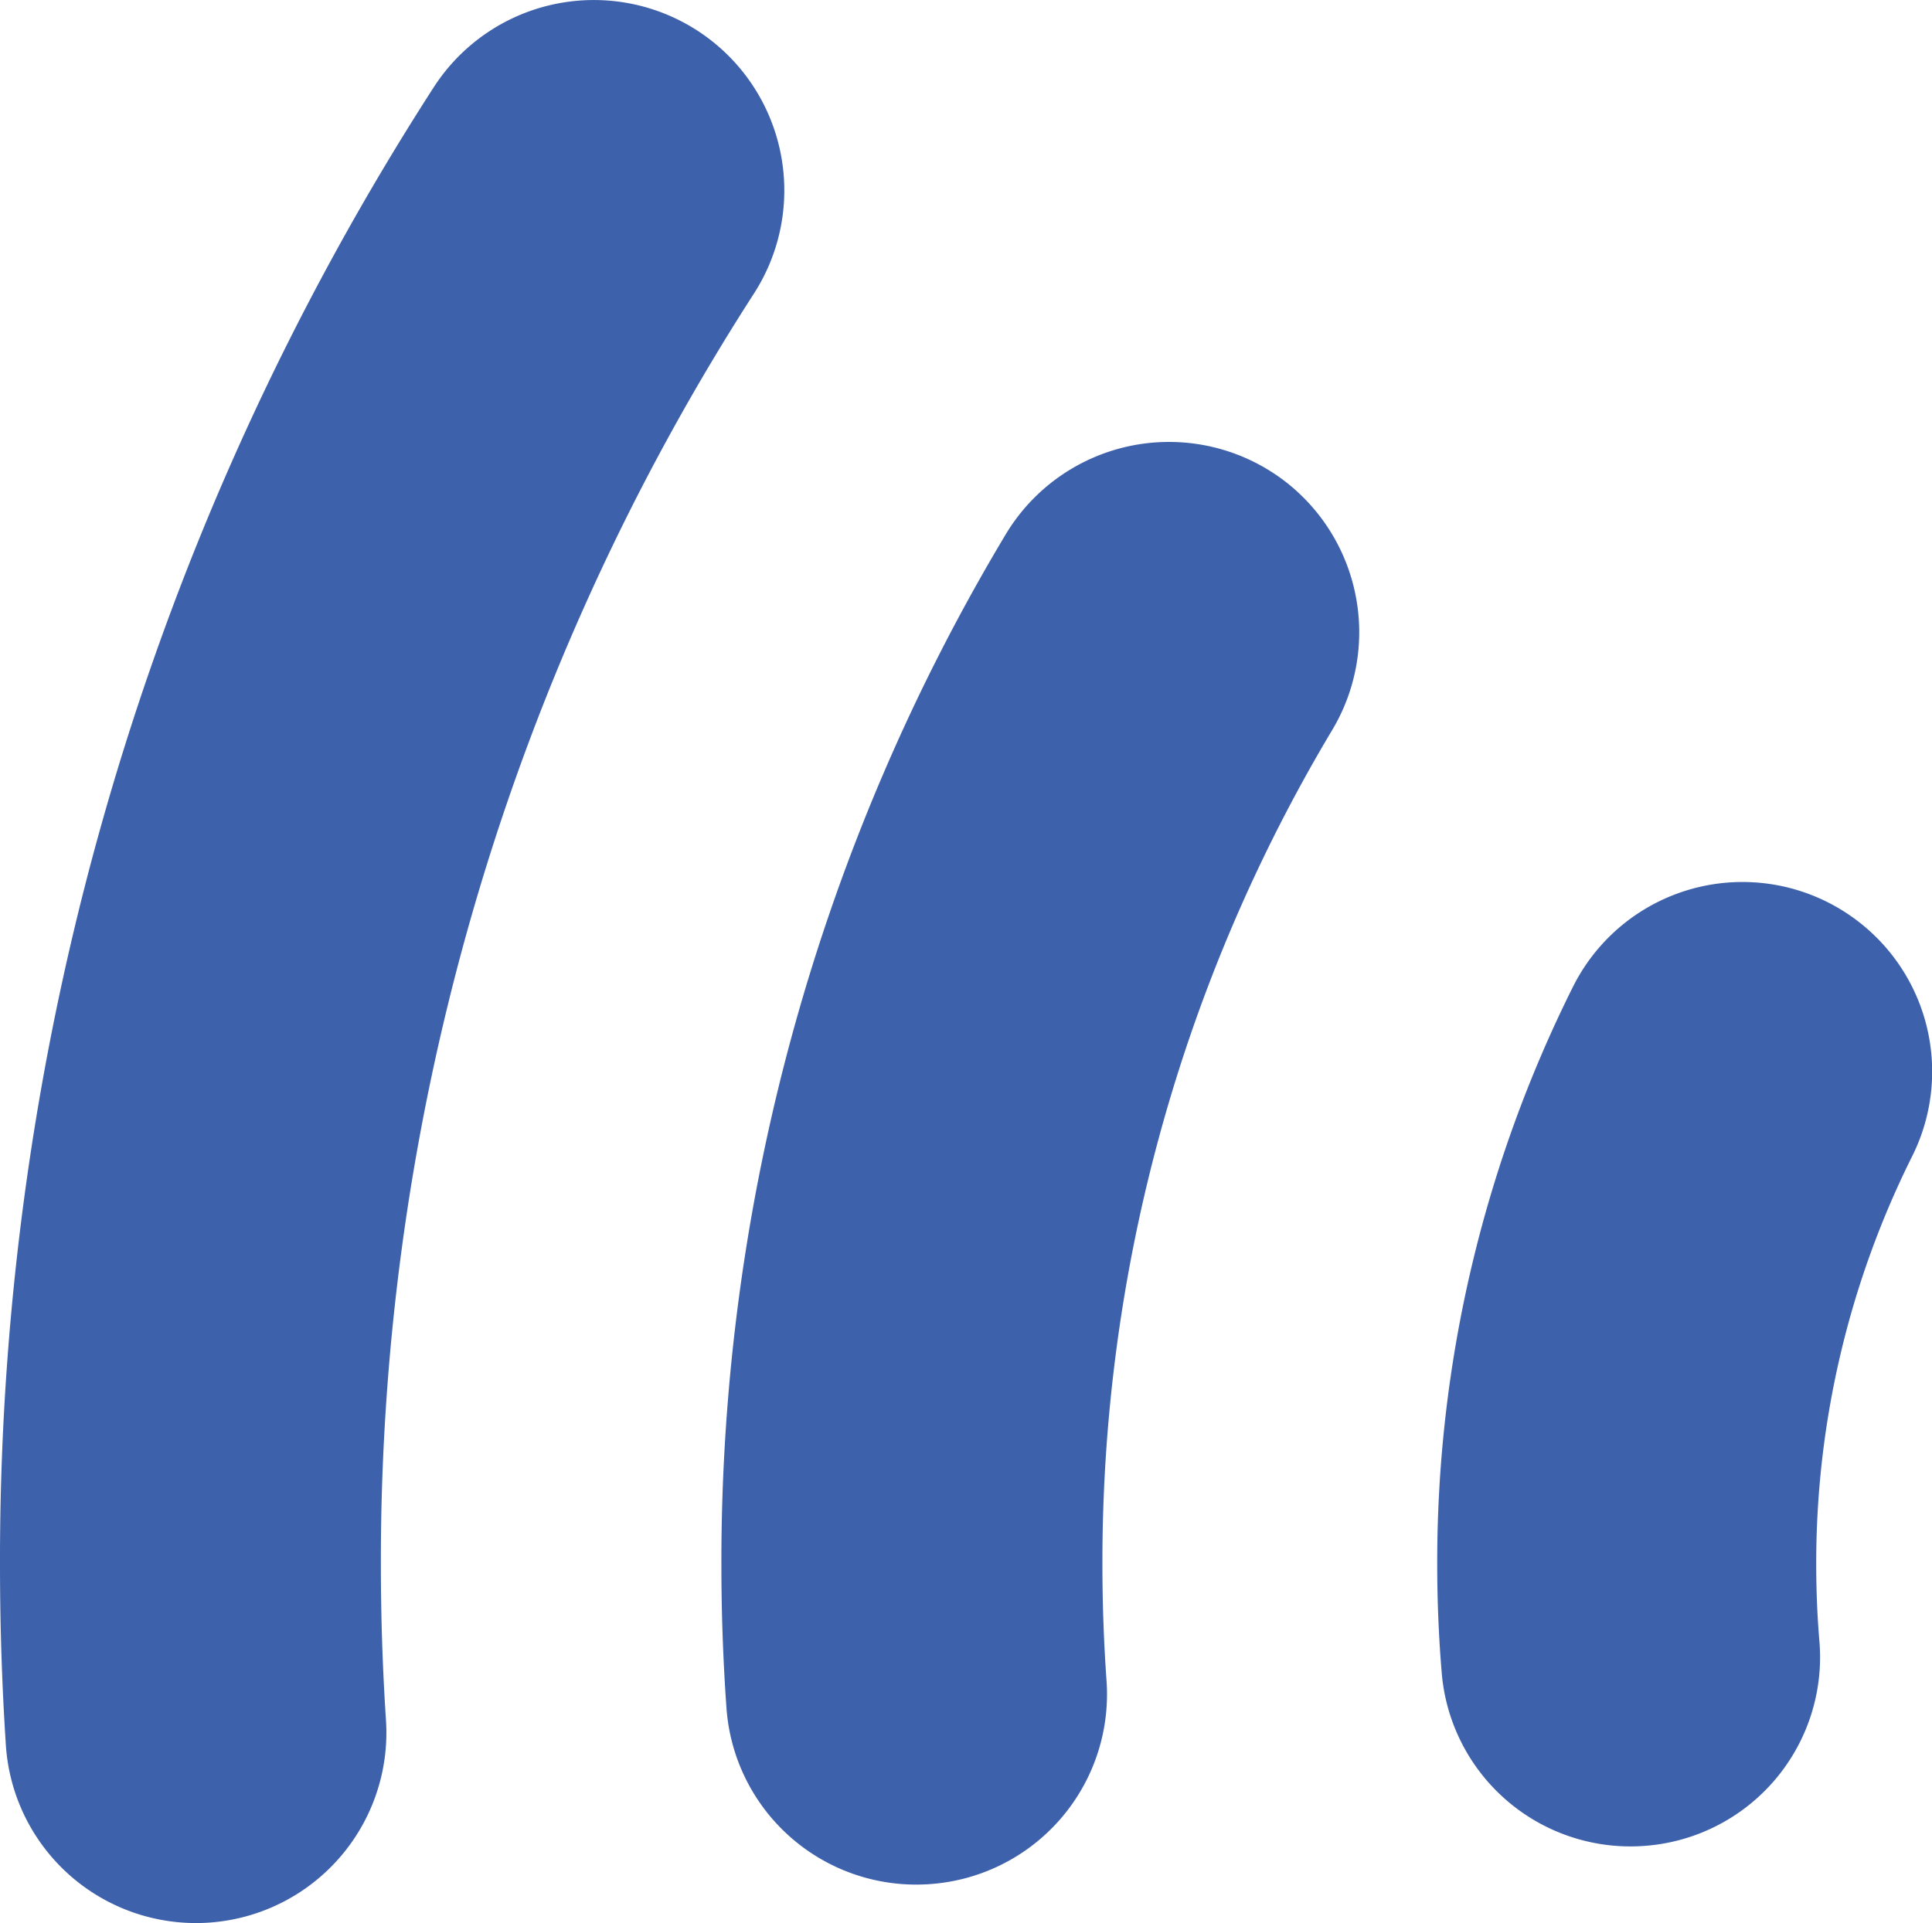 <svg xmlns="http://www.w3.org/2000/svg" viewBox="0 0 257.48 256.37"><defs><style>.cls-1{fill:#3e61ac;}</style></defs><g id="Layer_2" data-name="Layer 2"><g id="Layer_1-2" data-name="Layer 1"><path class="cls-1" d="M50.76,208.53q0,10.49.68,20.79a25.38,25.38,0,0,1-24,27h0A25.39,25.39,0,0,1,.78,232.62Q0,220.68,0,208.53A362.24,362.24,0,0,1,57.8,11.64,25.39,25.39,0,0,1,94.61,5.26h0a25.38,25.38,0,0,1,5.89,33.84A311.71,311.71,0,0,0,50.76,208.53Z"/><path class="cls-1" d="M146.92,208.53q0,7.83.55,15.53a25.37,25.37,0,0,1-24,27.13h0a25.34,25.34,0,0,1-26.65-23.47q-.68-9.51-.68-19.19A266.46,266.46,0,0,1,134,71.29a25.38,25.38,0,0,1,37.25-7.13h0a25.4,25.4,0,0,1,6.28,33.18A216,216,0,0,0,146.92,208.53Z"/><path class="cls-1" d="M242.05,208.53c0,3.48.14,6.93.43,10.33a25.22,25.22,0,0,1-23.82,27.24h0A25.23,25.23,0,0,1,192.14,223q-.6-7.17-.6-14.5a171.6,171.6,0,0,1,18.09-76.95,25.25,25.25,0,0,1,38-8.73h0a25.25,25.25,0,0,1,7.21,31.31A121.4,121.4,0,0,0,242.05,208.53Z"/></g></g></svg>